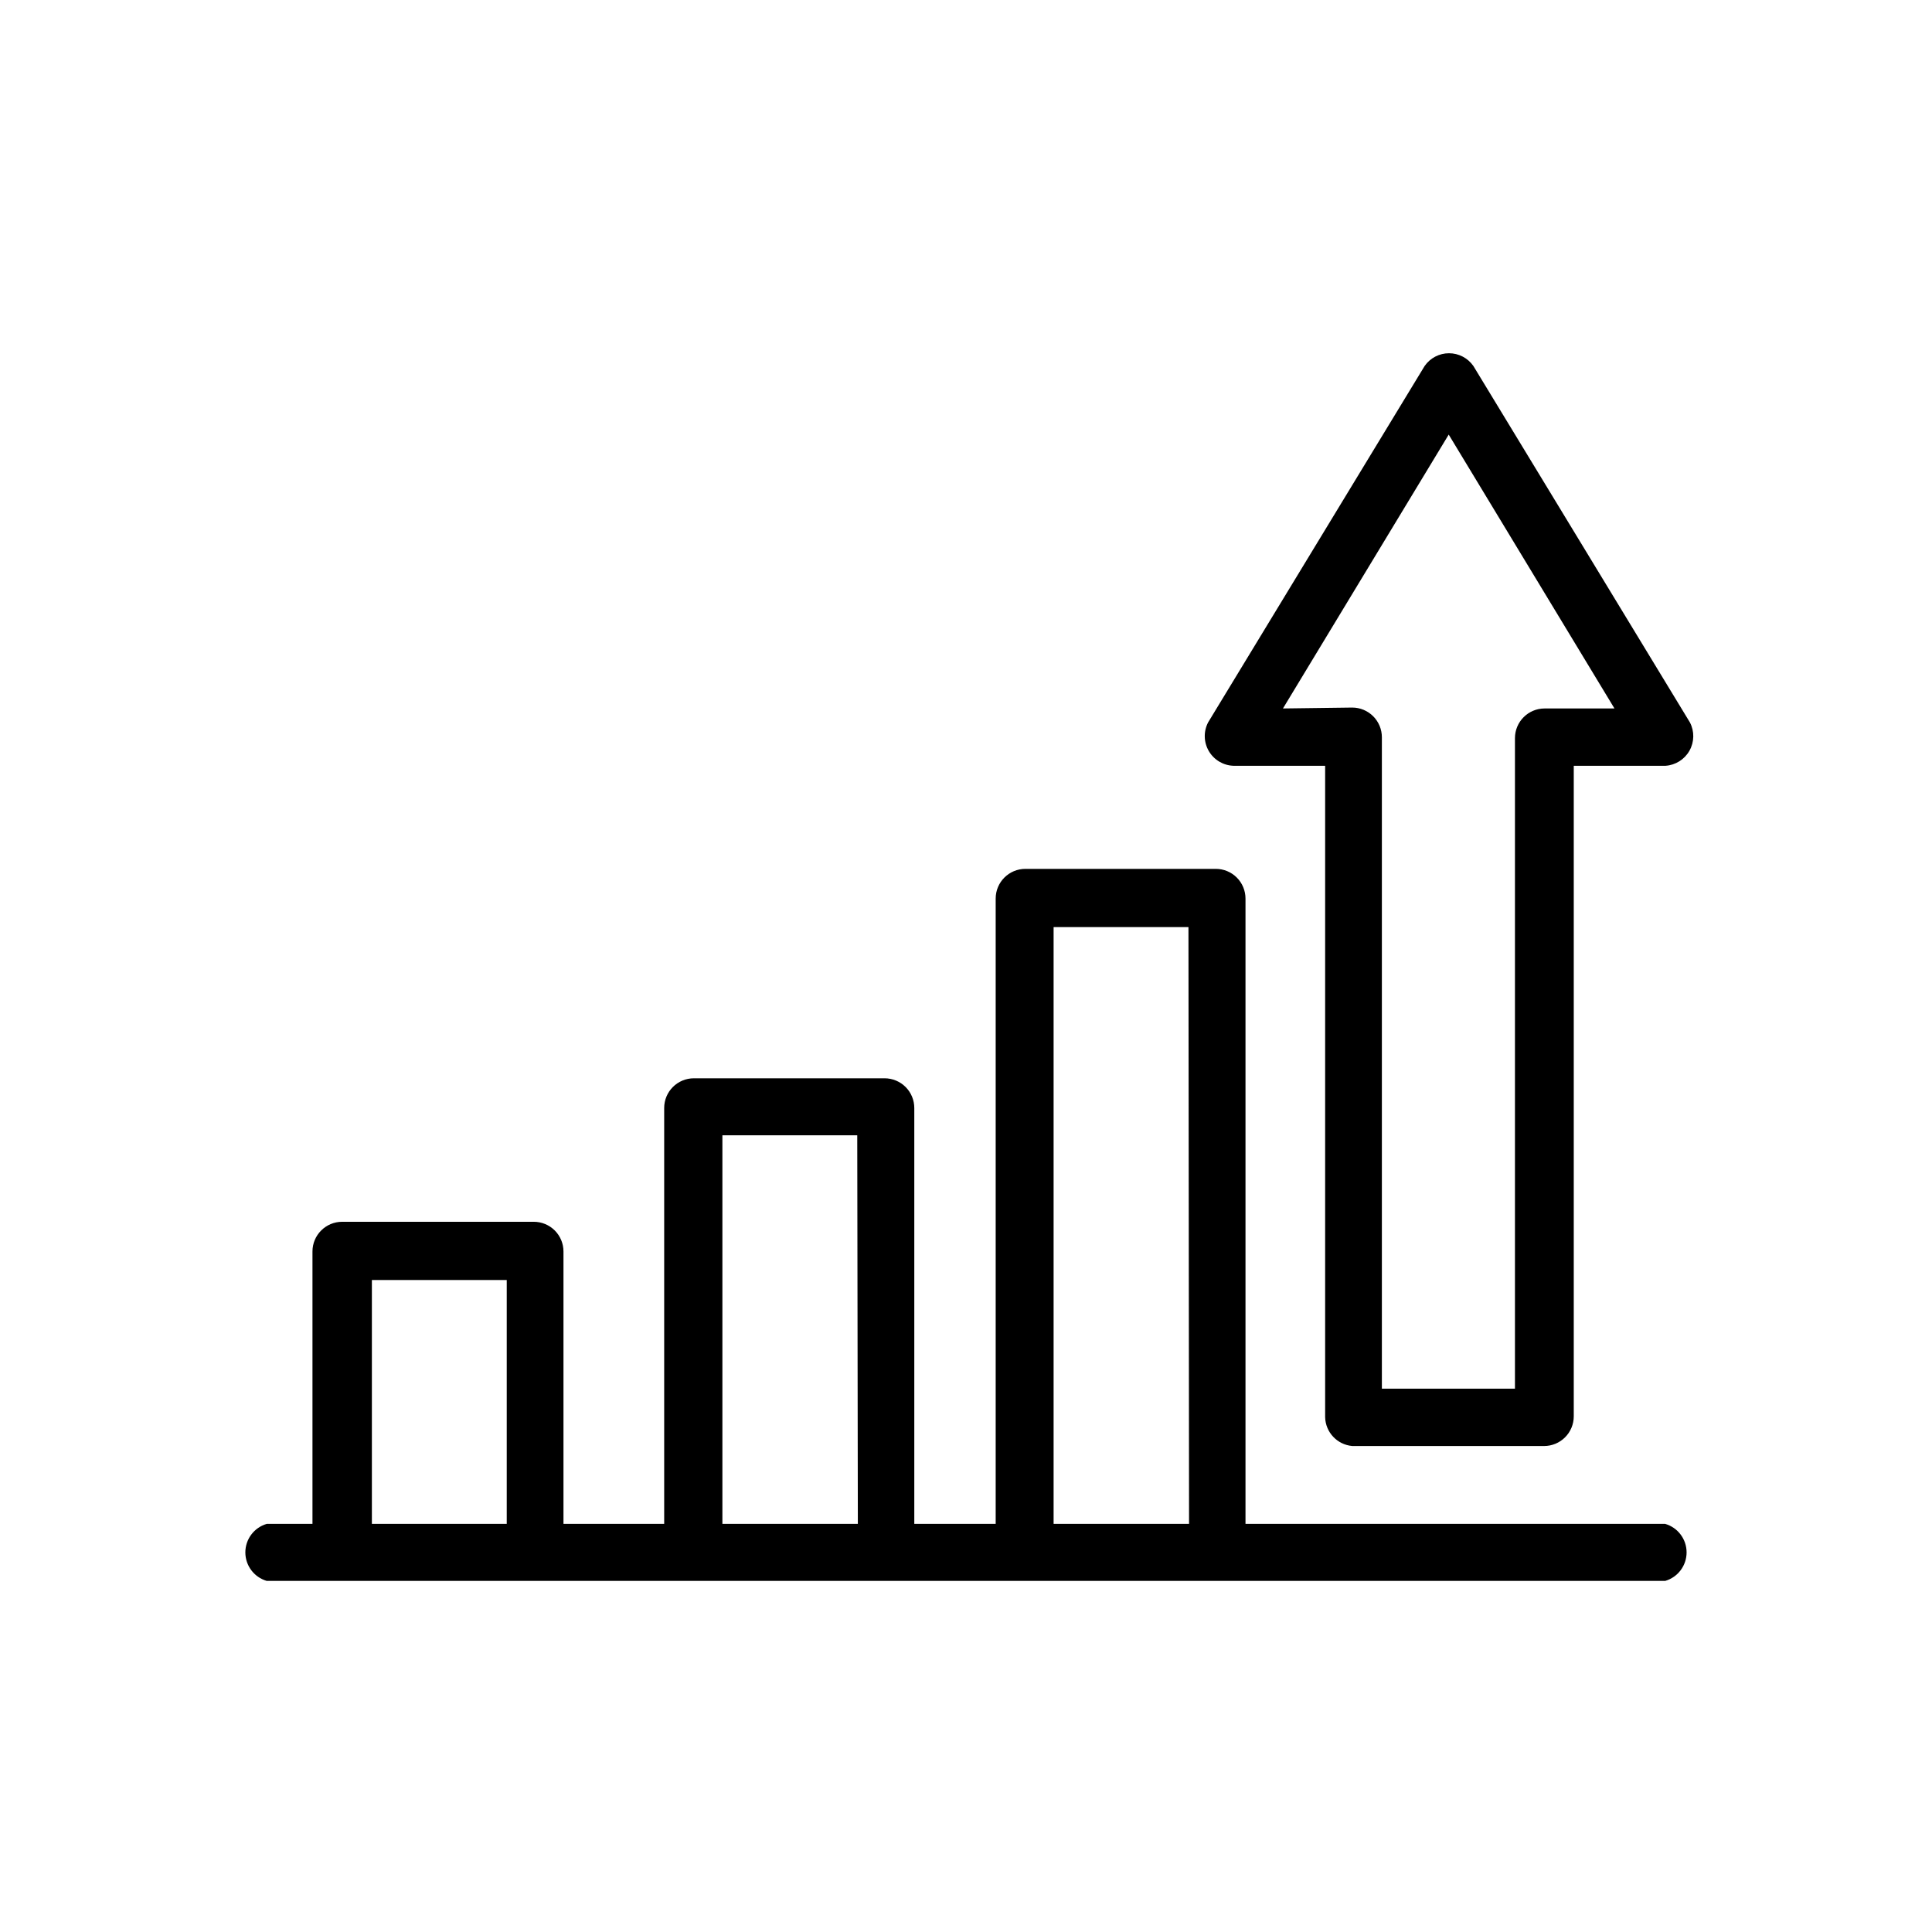 <?xml version="1.0" encoding="UTF-8"?>
<!-- Uploaded to: ICON Repo, www.iconrepo.com, Generator: ICON Repo Mixer Tools -->
<svg fill="#000000" width="800px" height="800px" version="1.1" viewBox="144 144 512 512" xmlns="http://www.w3.org/2000/svg">
 <g>
  <path d="m585.3 547.84h-111.23v-165.71c0-2.086-0.828-4.09-2.305-5.566-1.477-1.477-3.481-2.305-5.566-2.305h-50.461c-4.348 0-7.871 3.523-7.871 7.871v165.71h-21.57v-110.21c0-2.086-0.828-4.09-2.305-5.566-1.477-1.473-3.481-2.305-5.566-2.305h-50.539c-4.348 0-7.871 3.523-7.871 7.871v110.21l-26.688 0.004v-72.188c0-2.086-0.828-4.09-2.305-5.566-1.477-1.477-3.481-2.305-5.566-2.305h-50.773c-4.348 0-7.875 3.523-7.875 7.871v72.188h-12.121c-3.359 0.98-5.668 4.059-5.668 7.555 0 3.5 2.309 6.578 5.668 7.559h370.61c3.359-0.98 5.668-4.059 5.668-7.559 0-3.496-2.309-6.574-5.668-7.555zm-307.01 0h-35.738v-64.629h35.738zm93.047 0h-35.895v-102.97h35.738zm87.773 0h-35.895v-158.15h35.738z"/>
  <path d="m502.34 527.21h50.852c2.09 0 4.09-0.828 5.566-2.305 1.477-1.477 2.305-3.481 2.305-5.566v-172.4h24.324c2.656-0.18 5.039-1.684 6.34-4 1.301-2.316 1.348-5.137 0.117-7.492l-57.387-94.465c-1.473-2.109-3.883-3.367-6.457-3.367-2.57 0-4.981 1.258-6.453 3.367l-57.387 94.465c-1.242 2.391-1.176 5.254 0.184 7.586 1.355 2.332 3.812 3.805 6.508 3.906h24.324v172.63c0.102 3.996 3.184 7.277 7.164 7.637zm-18.344-195.46 43.926-72.578 43.926 72.578h-18.5c-4.348 0-7.871 3.523-7.871 7.871v172.39h-35.266v-172.63c0-2.086-0.828-4.09-2.305-5.566-1.477-1.477-3.481-2.305-5.566-2.305z"/>
 </g>
</svg>
